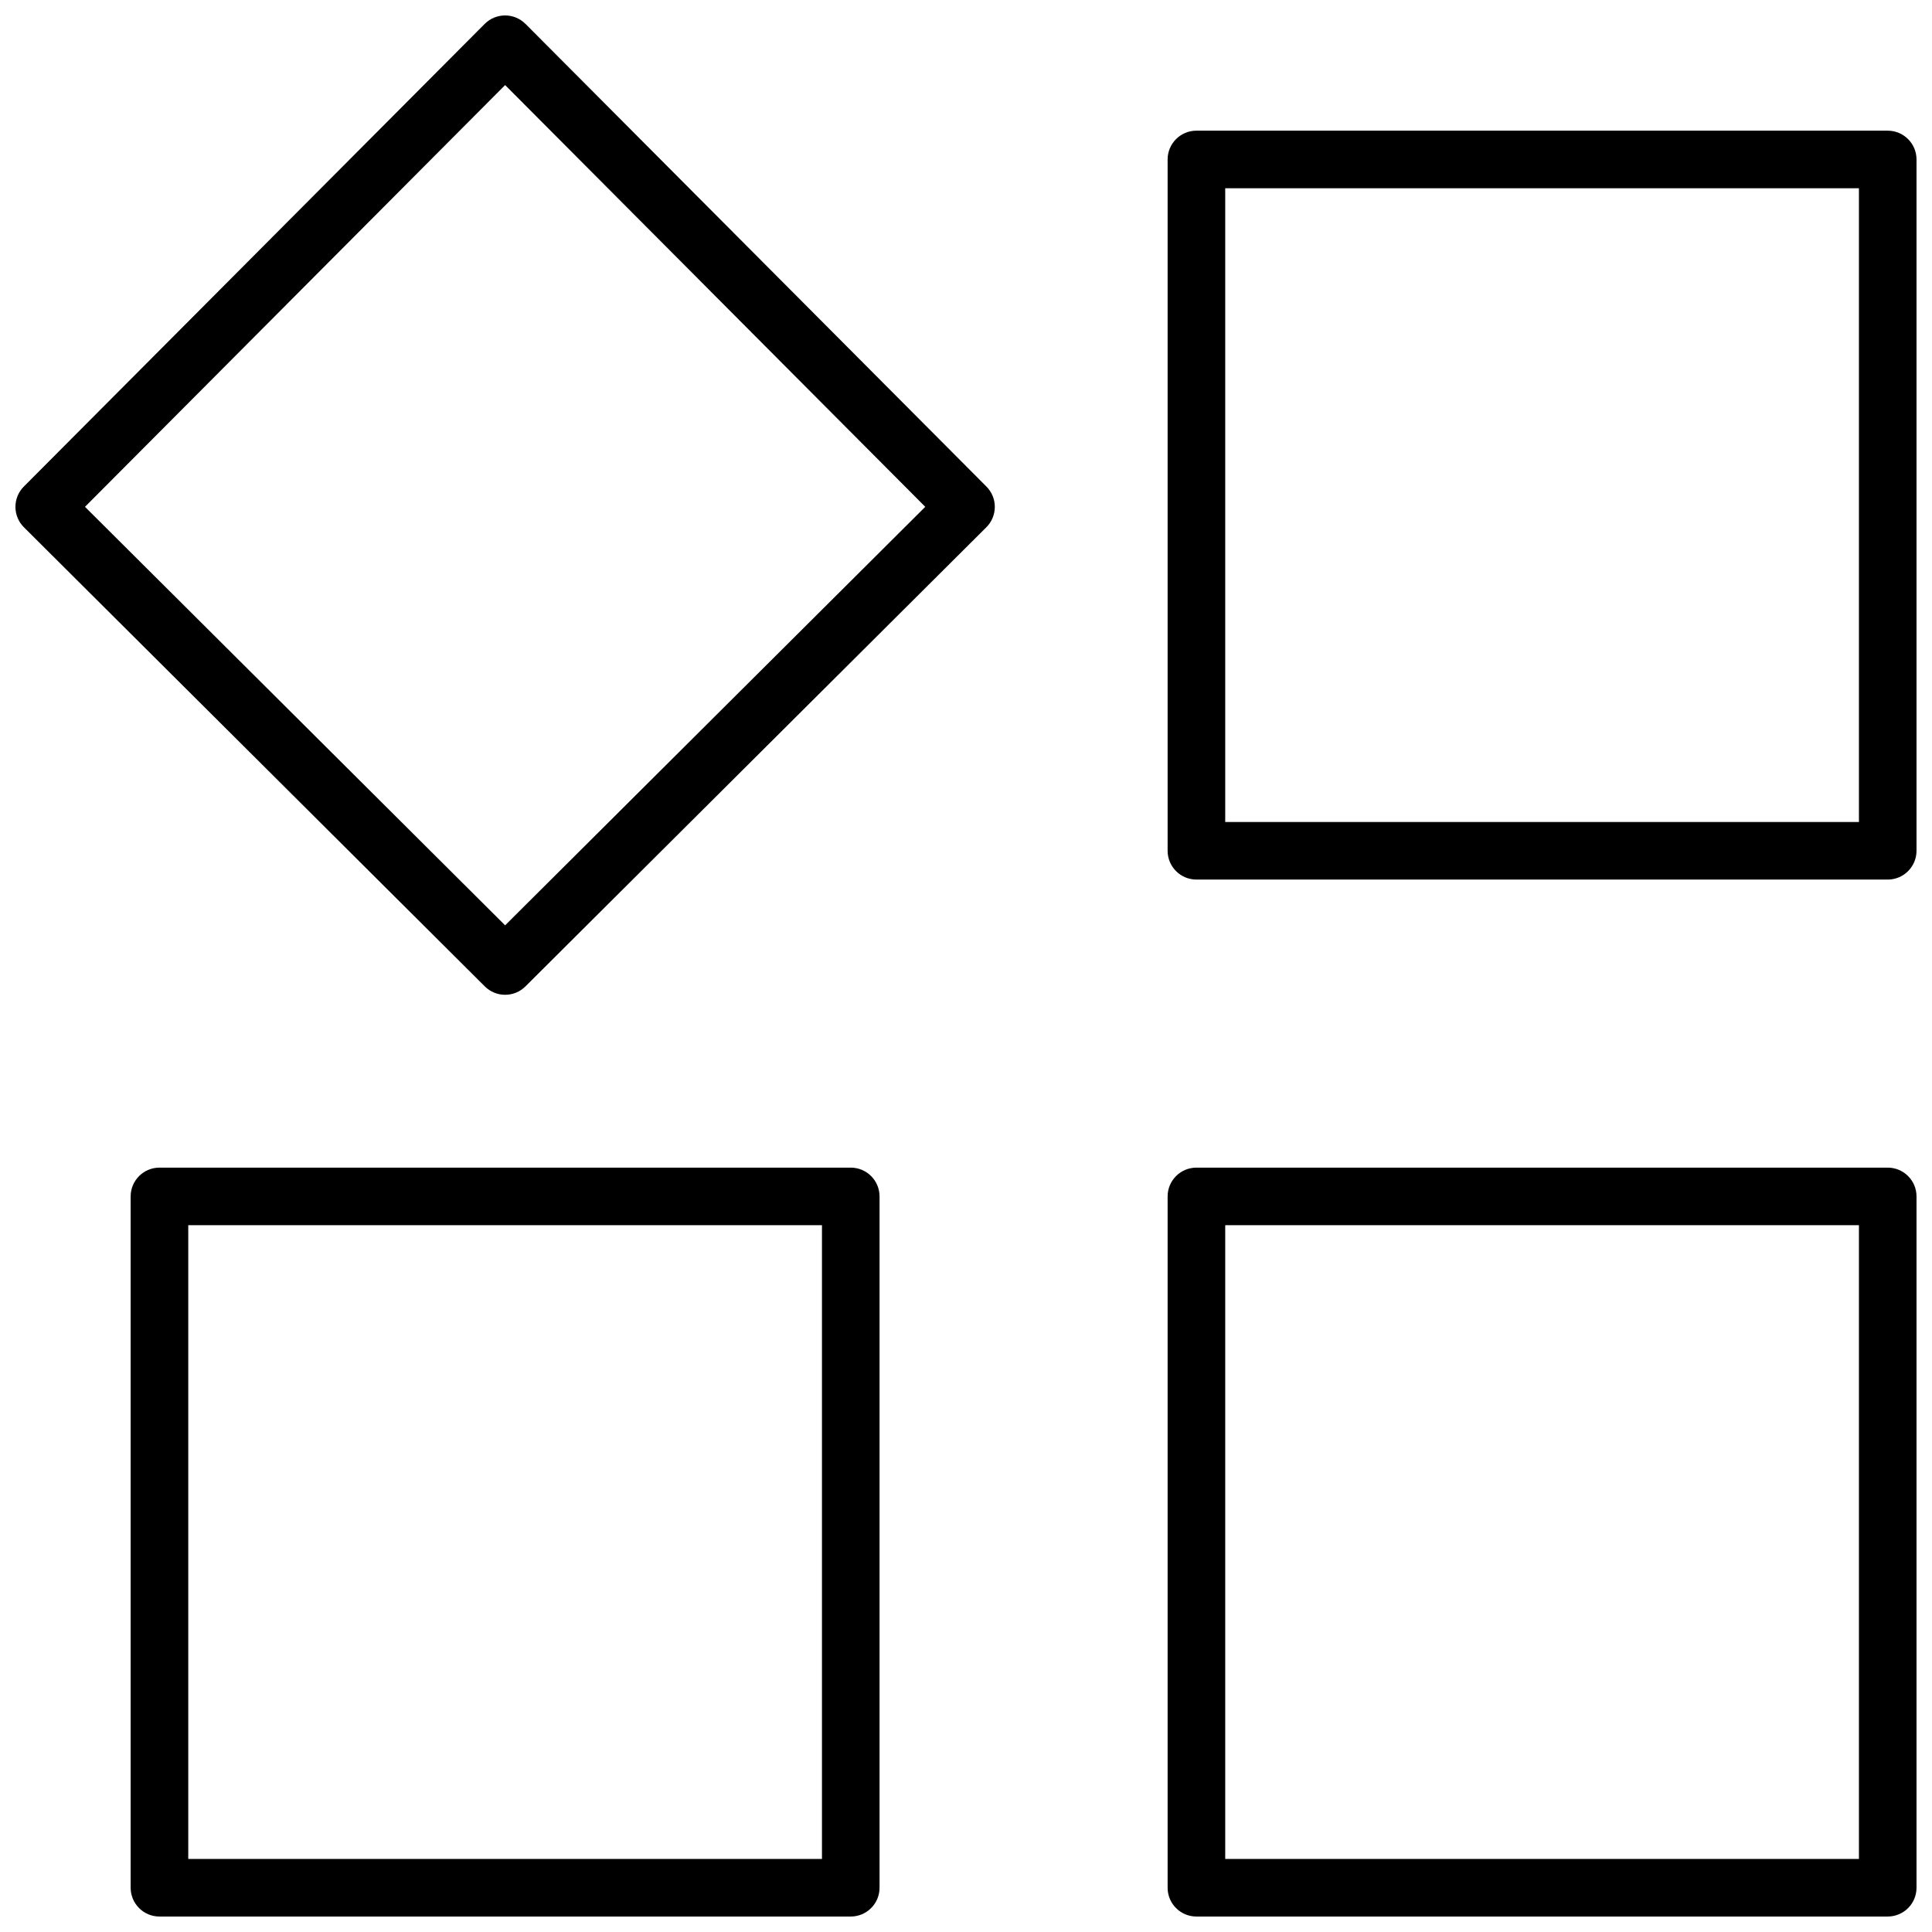 <?xml version="1.0" encoding="UTF-8"?>
<!-- Uploaded to: SVG Repo, www.svgrepo.com, Generator: SVG Repo Mixer Tools -->
<svg width="800px" height="800px" version="1.1" viewBox="144 144 512 512" xmlns="http://www.w3.org/2000/svg">
 <defs>
  <clipPath id="a">
   <path d="m148.09 148.09h503.81v503.81h-503.81z"/>
  </clipPath>
 </defs>
 <g clip-path="url(#a)">
  <path d="m283.27 150.34 122.14 122.6c2.977 2.984 2.965 7.82-0.02 10.793l-122.14 121.67c-2.977 2.969-7.797 2.969-10.773 0l-122.14-121.67c-2.988-2.973-2.996-7.809-0.02-10.793l122.13-122.6c2.984-2.996 7.836-2.996 10.816 0zm-5.406 16.203-111.34 111.77 111.34 110.91 111.34-110.91zm183.2 12.086h183.2c4.215 0 7.633 3.418 7.633 7.633v183.2c0 4.215-3.418 7.633-7.633 7.633h-183.2c-4.215 0-7.633-3.418-7.633-7.633v-183.2c0-4.215 3.418-7.633 7.633-7.633zm7.633 15.266v167.94h167.94v-167.94zm-7.633 259.54h183.2c4.215 0 7.633 3.418 7.633 7.633v183.2c0 4.215-3.418 7.633-7.633 7.633h-183.2c-4.215 0-7.633-3.418-7.633-7.633v-183.2c0-4.215 3.418-7.633 7.633-7.633zm7.633 183.2h167.94v-167.94h-167.94zm-282.44-183.2h183.2c4.215 0 7.633 3.418 7.633 7.633v183.2c0 4.215-3.418 7.633-7.633 7.633h-183.2c-4.215 0-7.633-3.418-7.633-7.633v-183.2c0-4.215 3.418-7.633 7.633-7.633zm7.633 183.2h167.94v-167.94h-167.94z" fill-rule="evenodd"/>
 </g>
</svg>